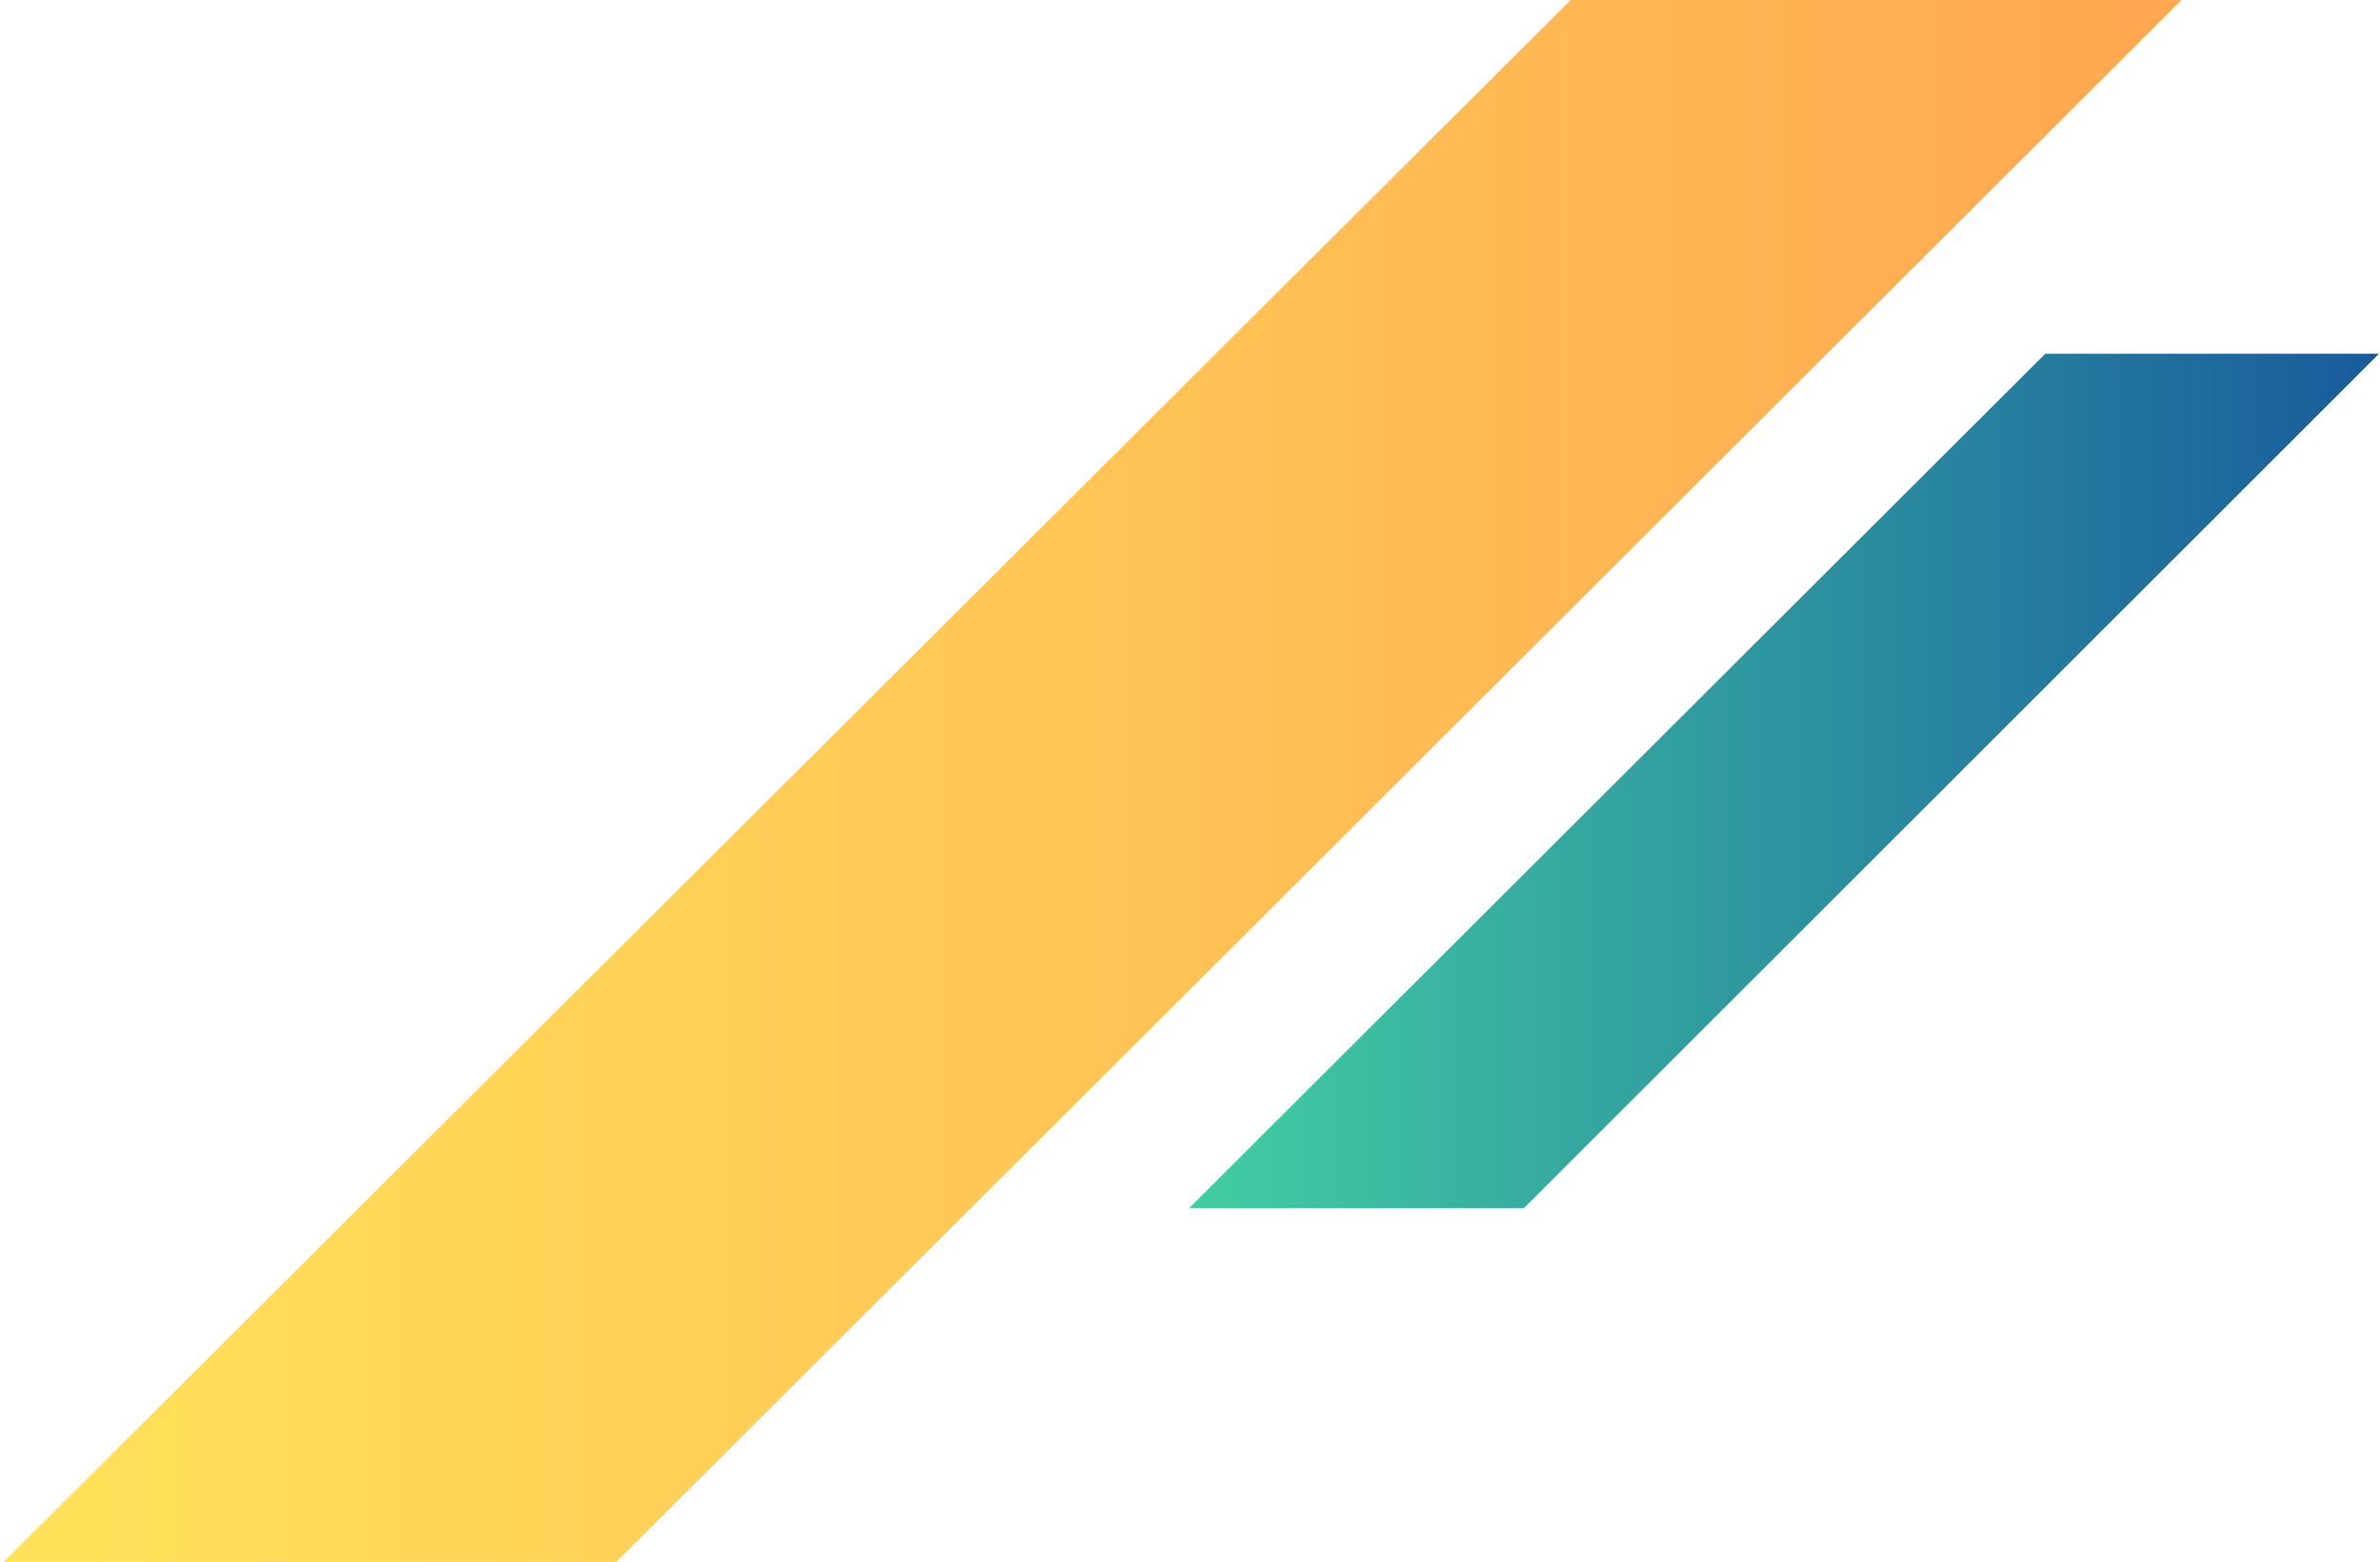 <?xml version="1.0" encoding="UTF-8"?>
<svg width="518px" height="340px" viewBox="0 0 518 340" version="1.1" xmlns="http://www.w3.org/2000/svg" xmlns:xlink="http://www.w3.org/1999/xlink">
    <title>section-deco_1_b</title>
    <defs>
        <linearGradient x1="0%" y1="50%" x2="100%" y2="50%" id="linearGradient-1">
            <stop stop-color="#43CEA2" offset="0%"></stop>
            <stop stop-color="#185A9D" offset="100%"></stop>
        </linearGradient>
        <linearGradient x1="0%" y1="50%" x2="100%" y2="50%" id="linearGradient-2">
            <stop stop-color="#FFE259" offset="0%"></stop>
            <stop stop-color="#FFA751" offset="100%"></stop>
        </linearGradient>
    </defs>
    <g id="Page-1" stroke="none" stroke-width="1" fill="none" fill-rule="evenodd">
        <g id="Group-3" transform="translate(0.79, 0)" fill-rule="nonzero">
            <polygon id="Path" fill="url(#linearGradient-1)" points="330.864 263 258 263 444.356 77 517 77"></polygon>
            <polygon id="Path" fill="url(#linearGradient-2)" points="133.35 340 0 340 341.054 0 474 0"></polygon>
        </g>
    </g>
</svg>